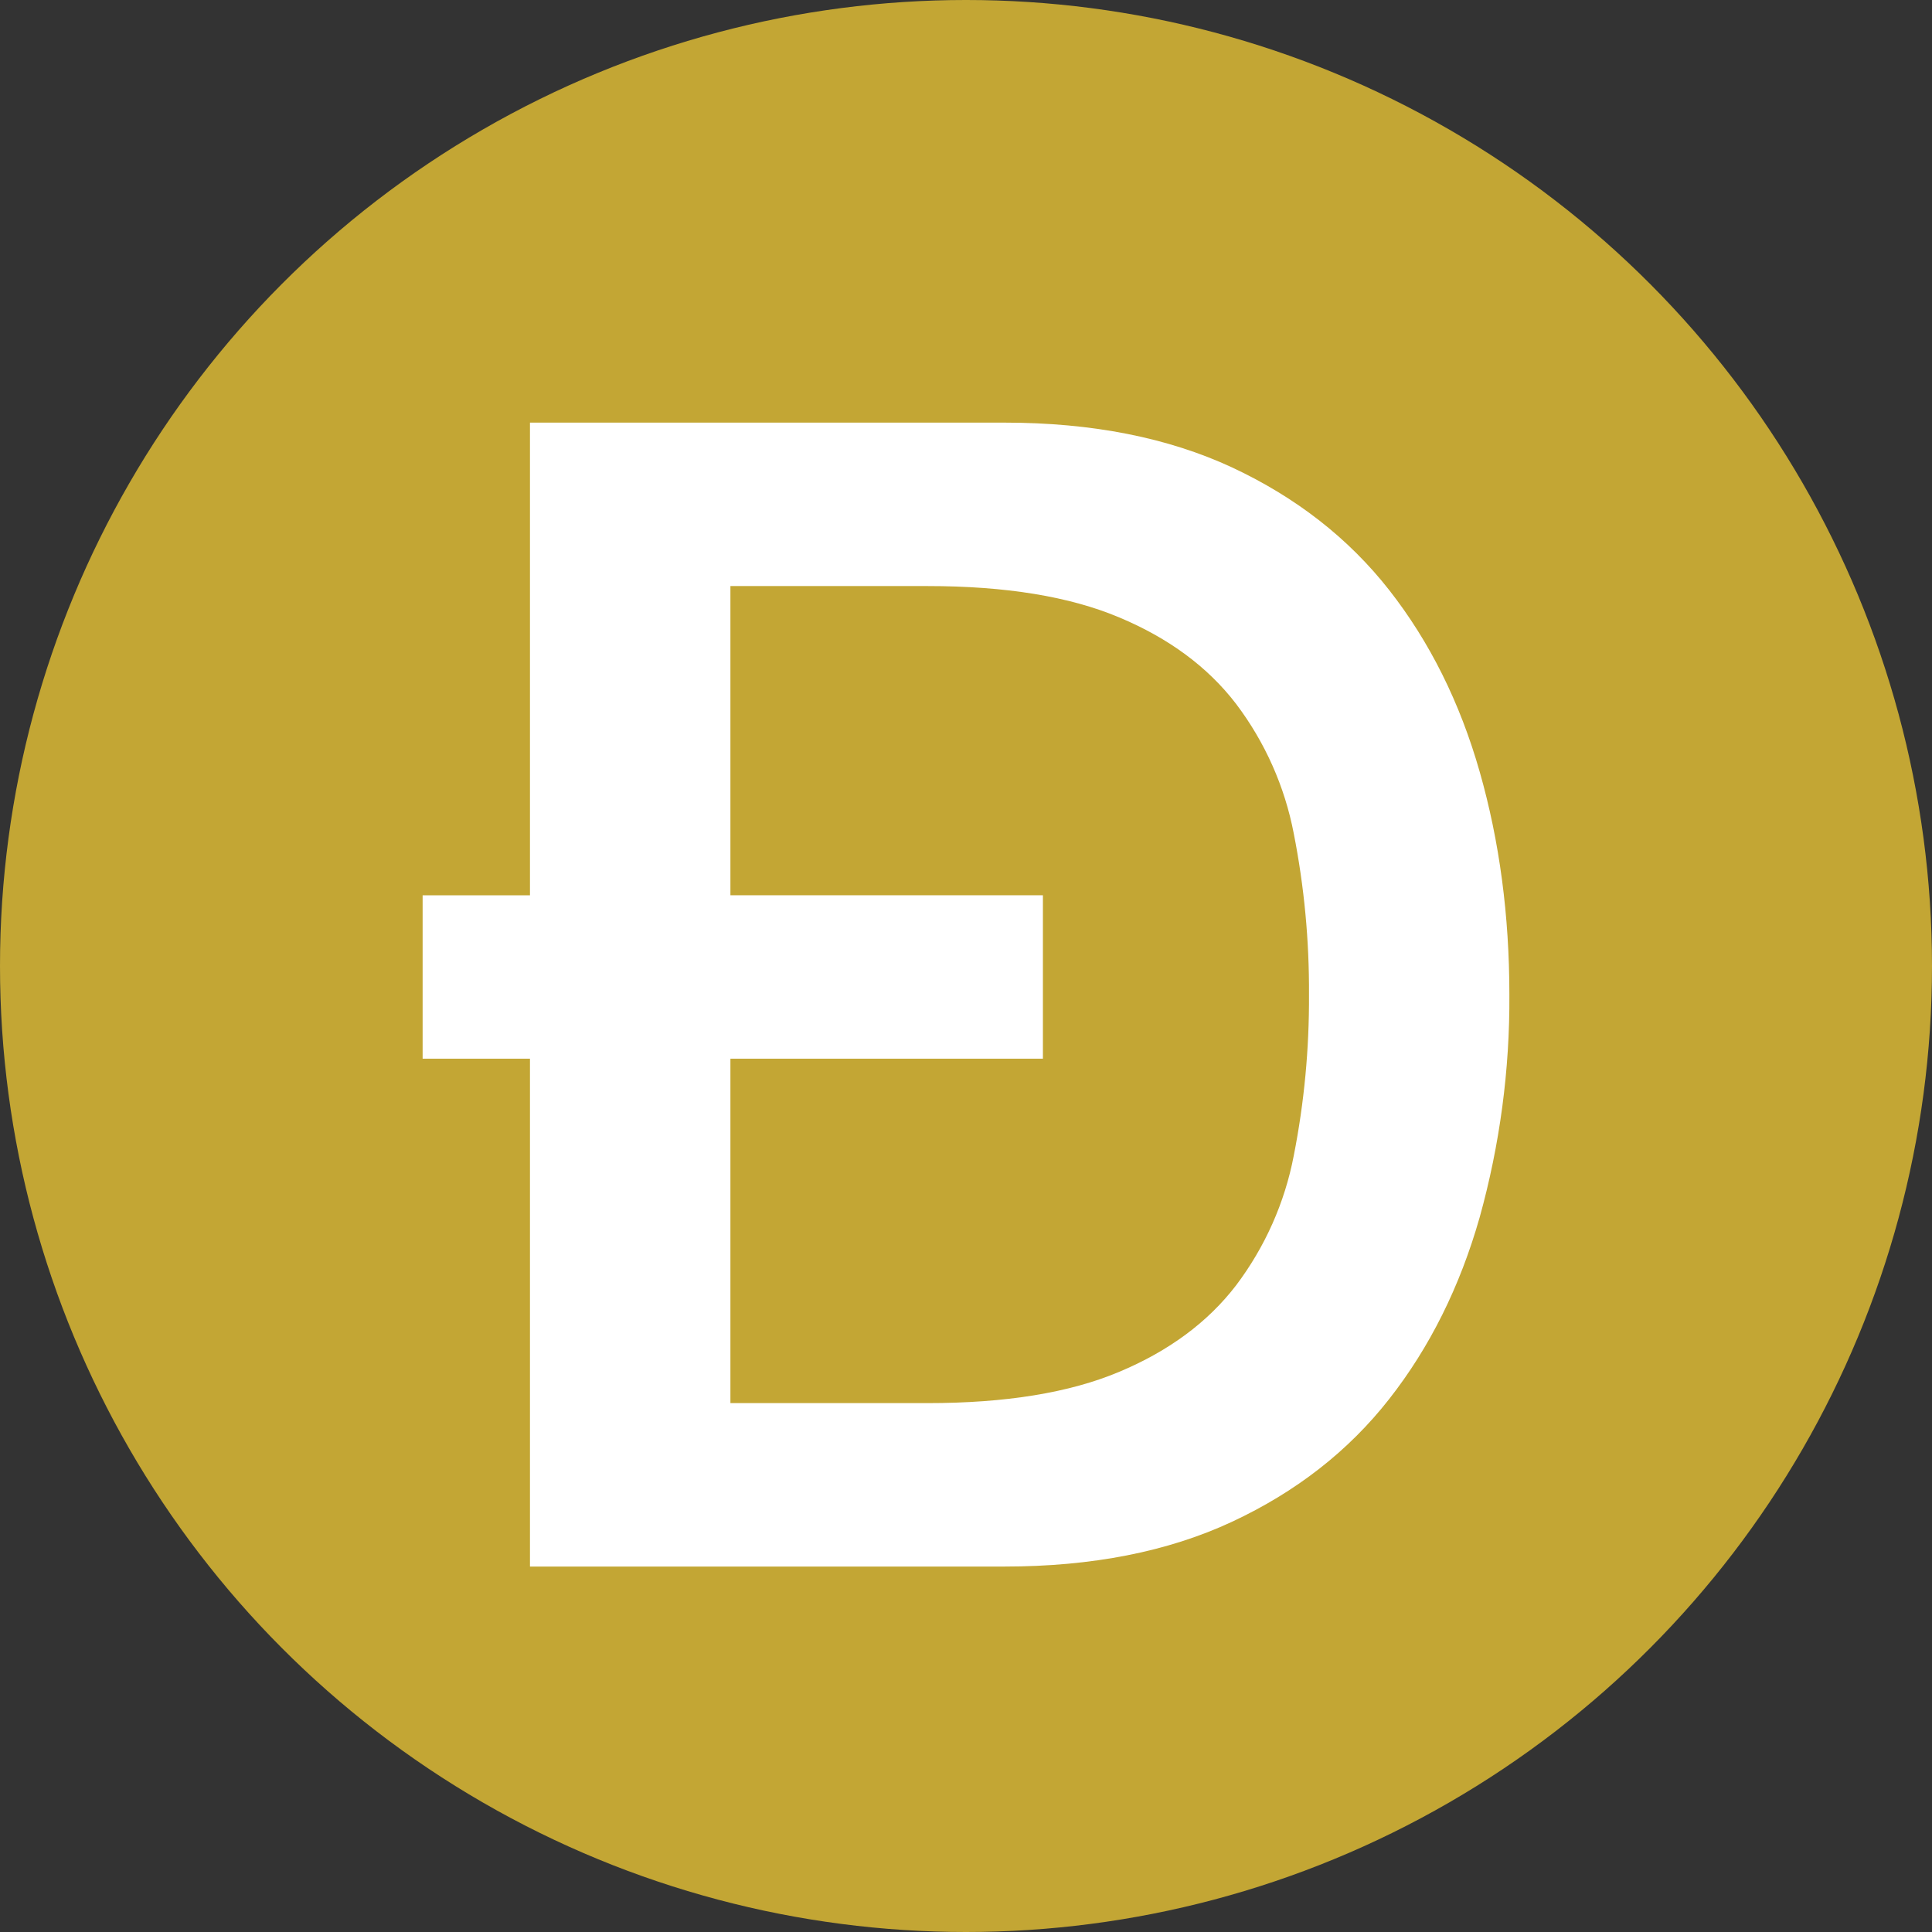 <svg xmlns="http://www.w3.org/2000/svg" width="32" height="32" viewBox="0 0 32 32" fill="none"><rect x="0" y="0" width="32" height="32" fill="#333333" stroke="none"/><circle cx="16" cy="16" r="16" fill="#C3A634"></circle><path fill-rule="evenodd" clip-rule="evenodd" d="M12.098 14.828H17.274V17.535H12.098V23.24H15.363C16.655 23.24 17.712 23.069 18.535 22.723C19.359 22.378 20.004 21.901 20.473 21.29C20.953 20.654 21.28 19.919 21.429 19.14C21.602 18.262 21.686 17.369 21.681 16.474C21.686 15.579 21.602 14.685 21.429 13.807C21.28 13.028 20.953 12.293 20.473 11.658C20.004 11.046 19.357 10.569 18.535 10.225C17.712 9.879 16.655 9.707 15.363 9.707H12.098V14.829V14.828ZM8.778 17.535H7V14.829H8.778V7H16.637C18.089 7 19.345 7.249 20.407 7.742C21.469 8.239 22.336 8.915 23.009 9.773C23.681 10.631 24.181 11.635 24.509 12.785C24.837 13.935 25 15.165 25 16.474C25.008 17.72 24.842 18.961 24.508 20.163C24.181 21.311 23.681 22.317 23.008 23.174C22.336 24.032 21.469 24.709 20.407 25.205C19.345 25.7 18.088 25.947 16.637 25.947H8.778V17.535Z" fill="white"></path></svg>